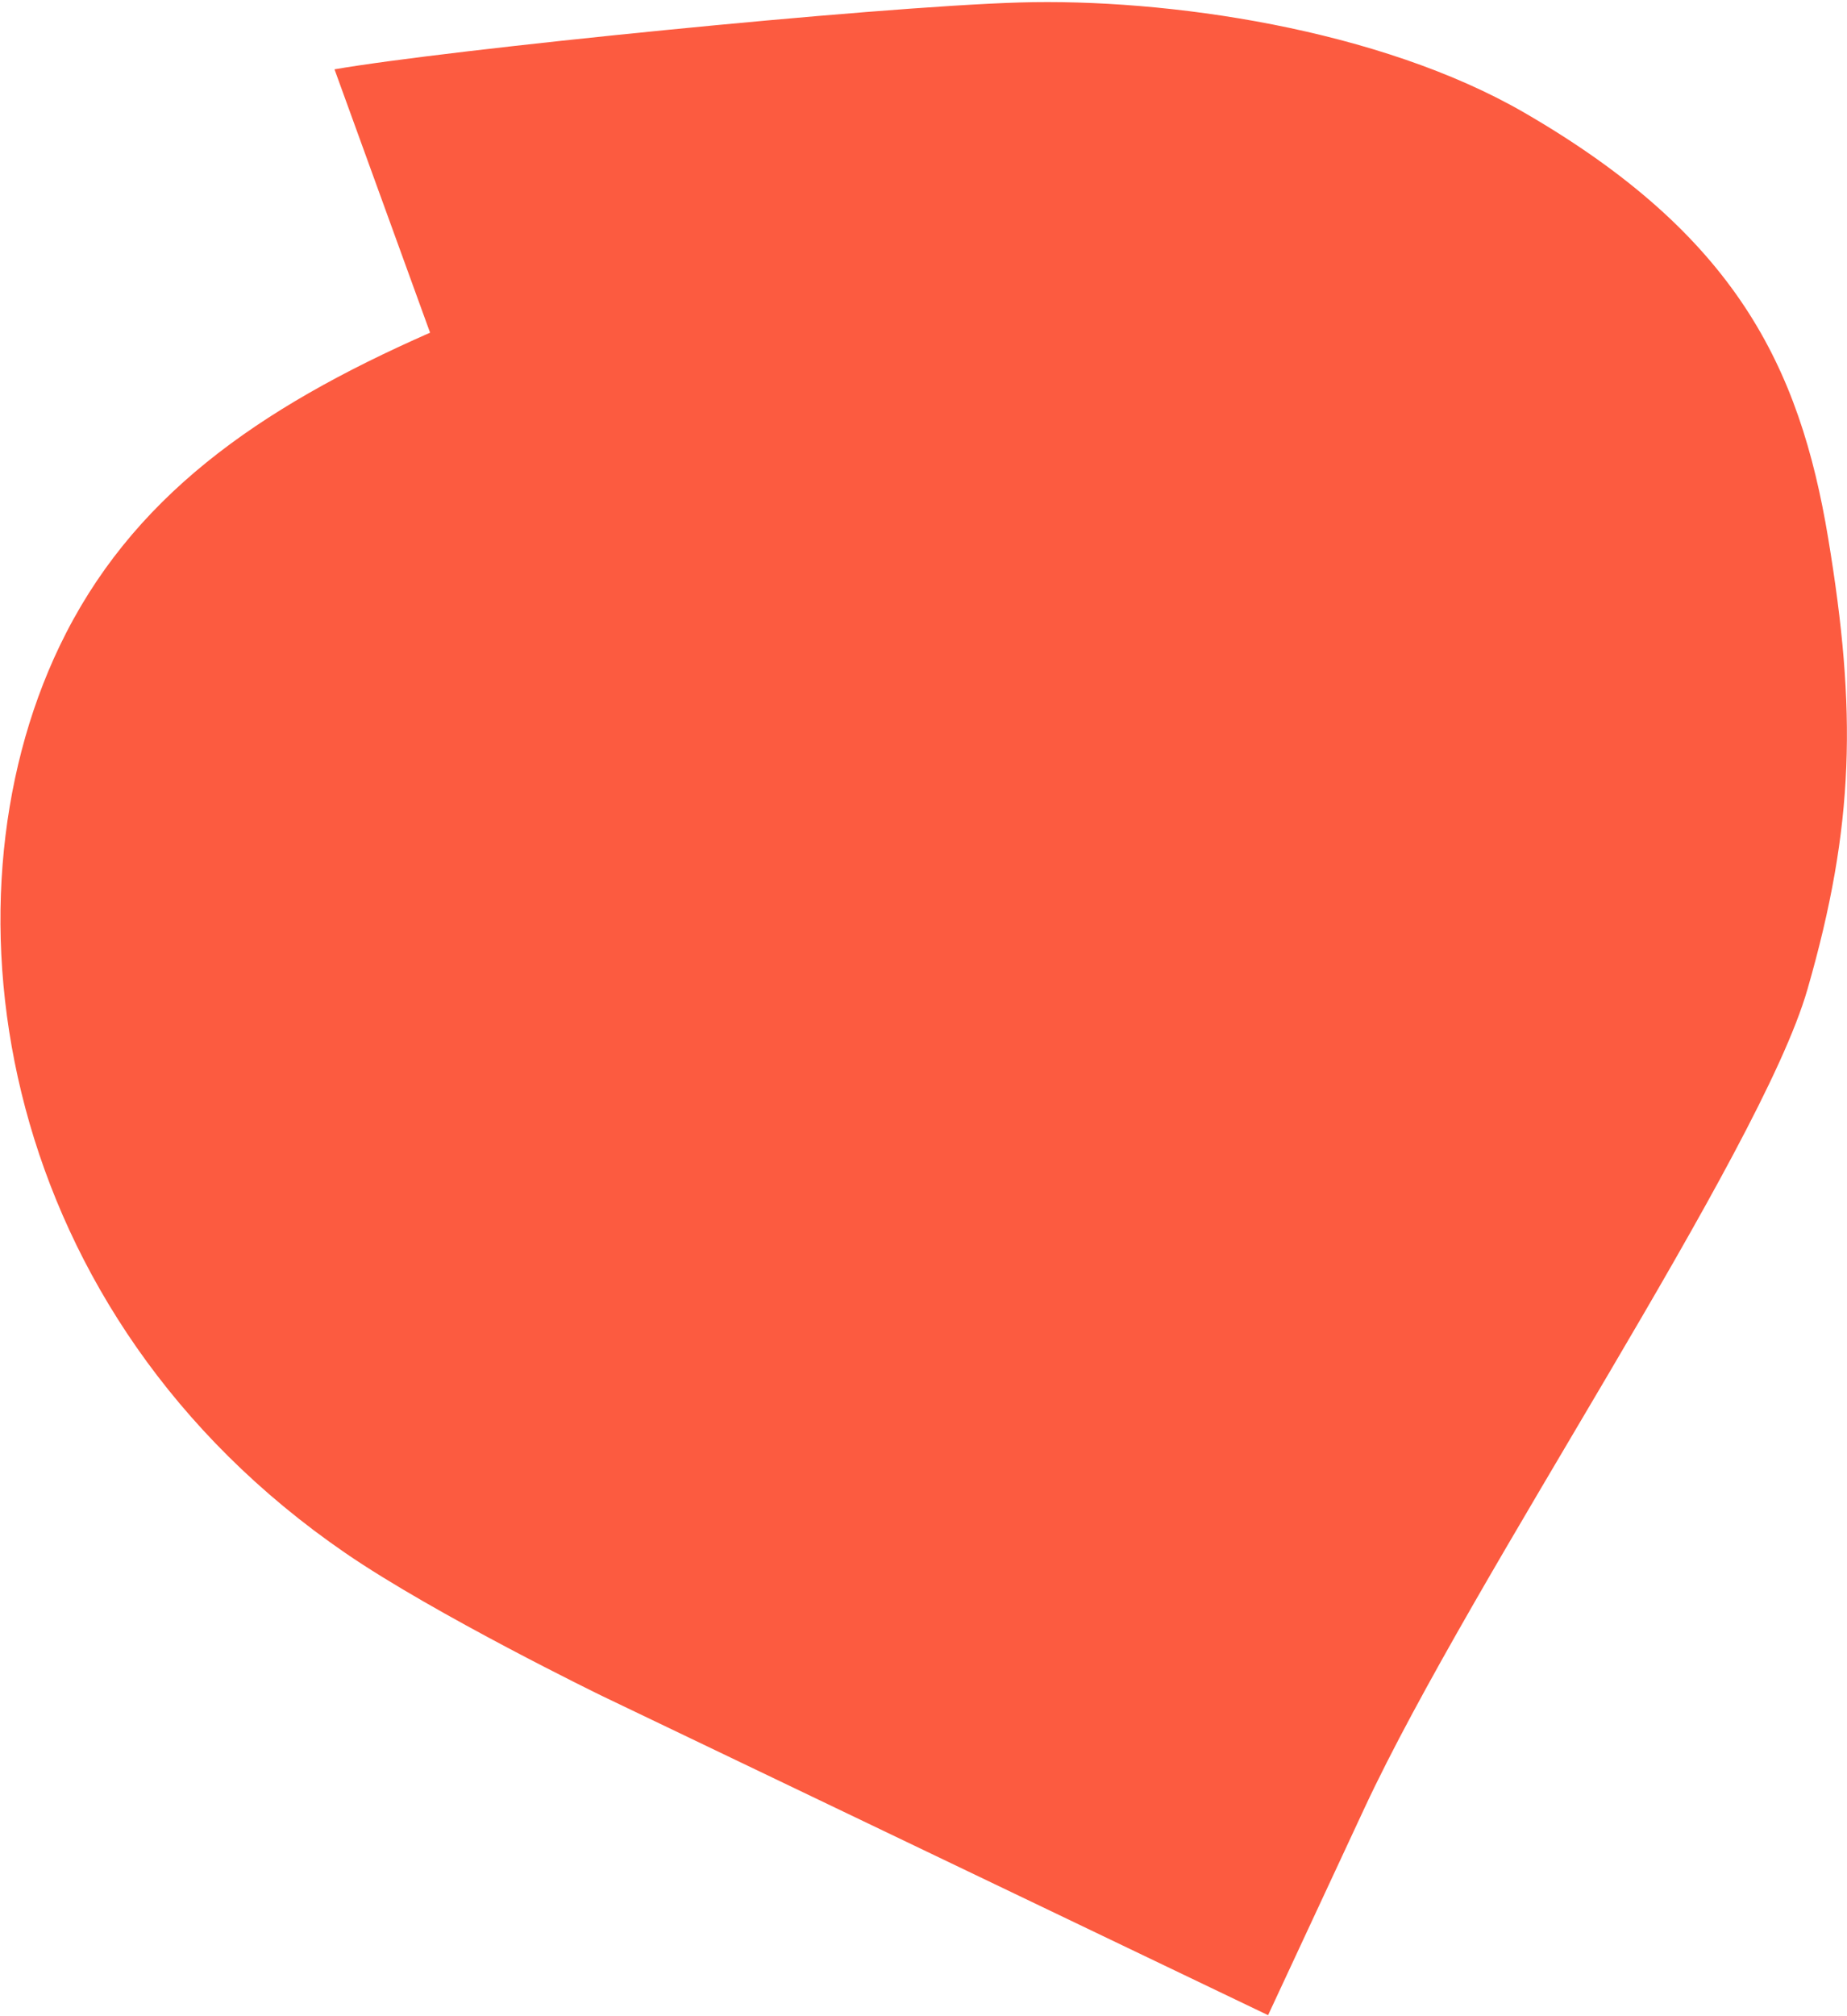 <svg width="794" height="866" viewBox="0 0 794 866" fill="none" xmlns="http://www.w3.org/2000/svg">
<path fill-rule="evenodd" clip-rule="evenodd" d="M184.886 142.931L143.797 29.785C192.132 21.397 375.04 2.939 438.234 1.064C501.428 -0.811 593.064 12.351 655.471 48.514C745.807 100.851 773.619 157.101 785.909 231.211C798.2 305.321 797.35 354.497 776.976 425.12C756.601 495.744 632.742 677.714 586.583 776.751L545.129 865.743L258.75 728.568C258.75 728.568 187.167 693.749 148.513 667.228C-0.721 564.832 -28.202 389.93 25.574 277.663C56.032 214.076 110.192 175.731 184.886 142.931C182.435 143.928 180.145 145.013 184.886 142.931Z" fill="#FC5B40"/>
</svg>
